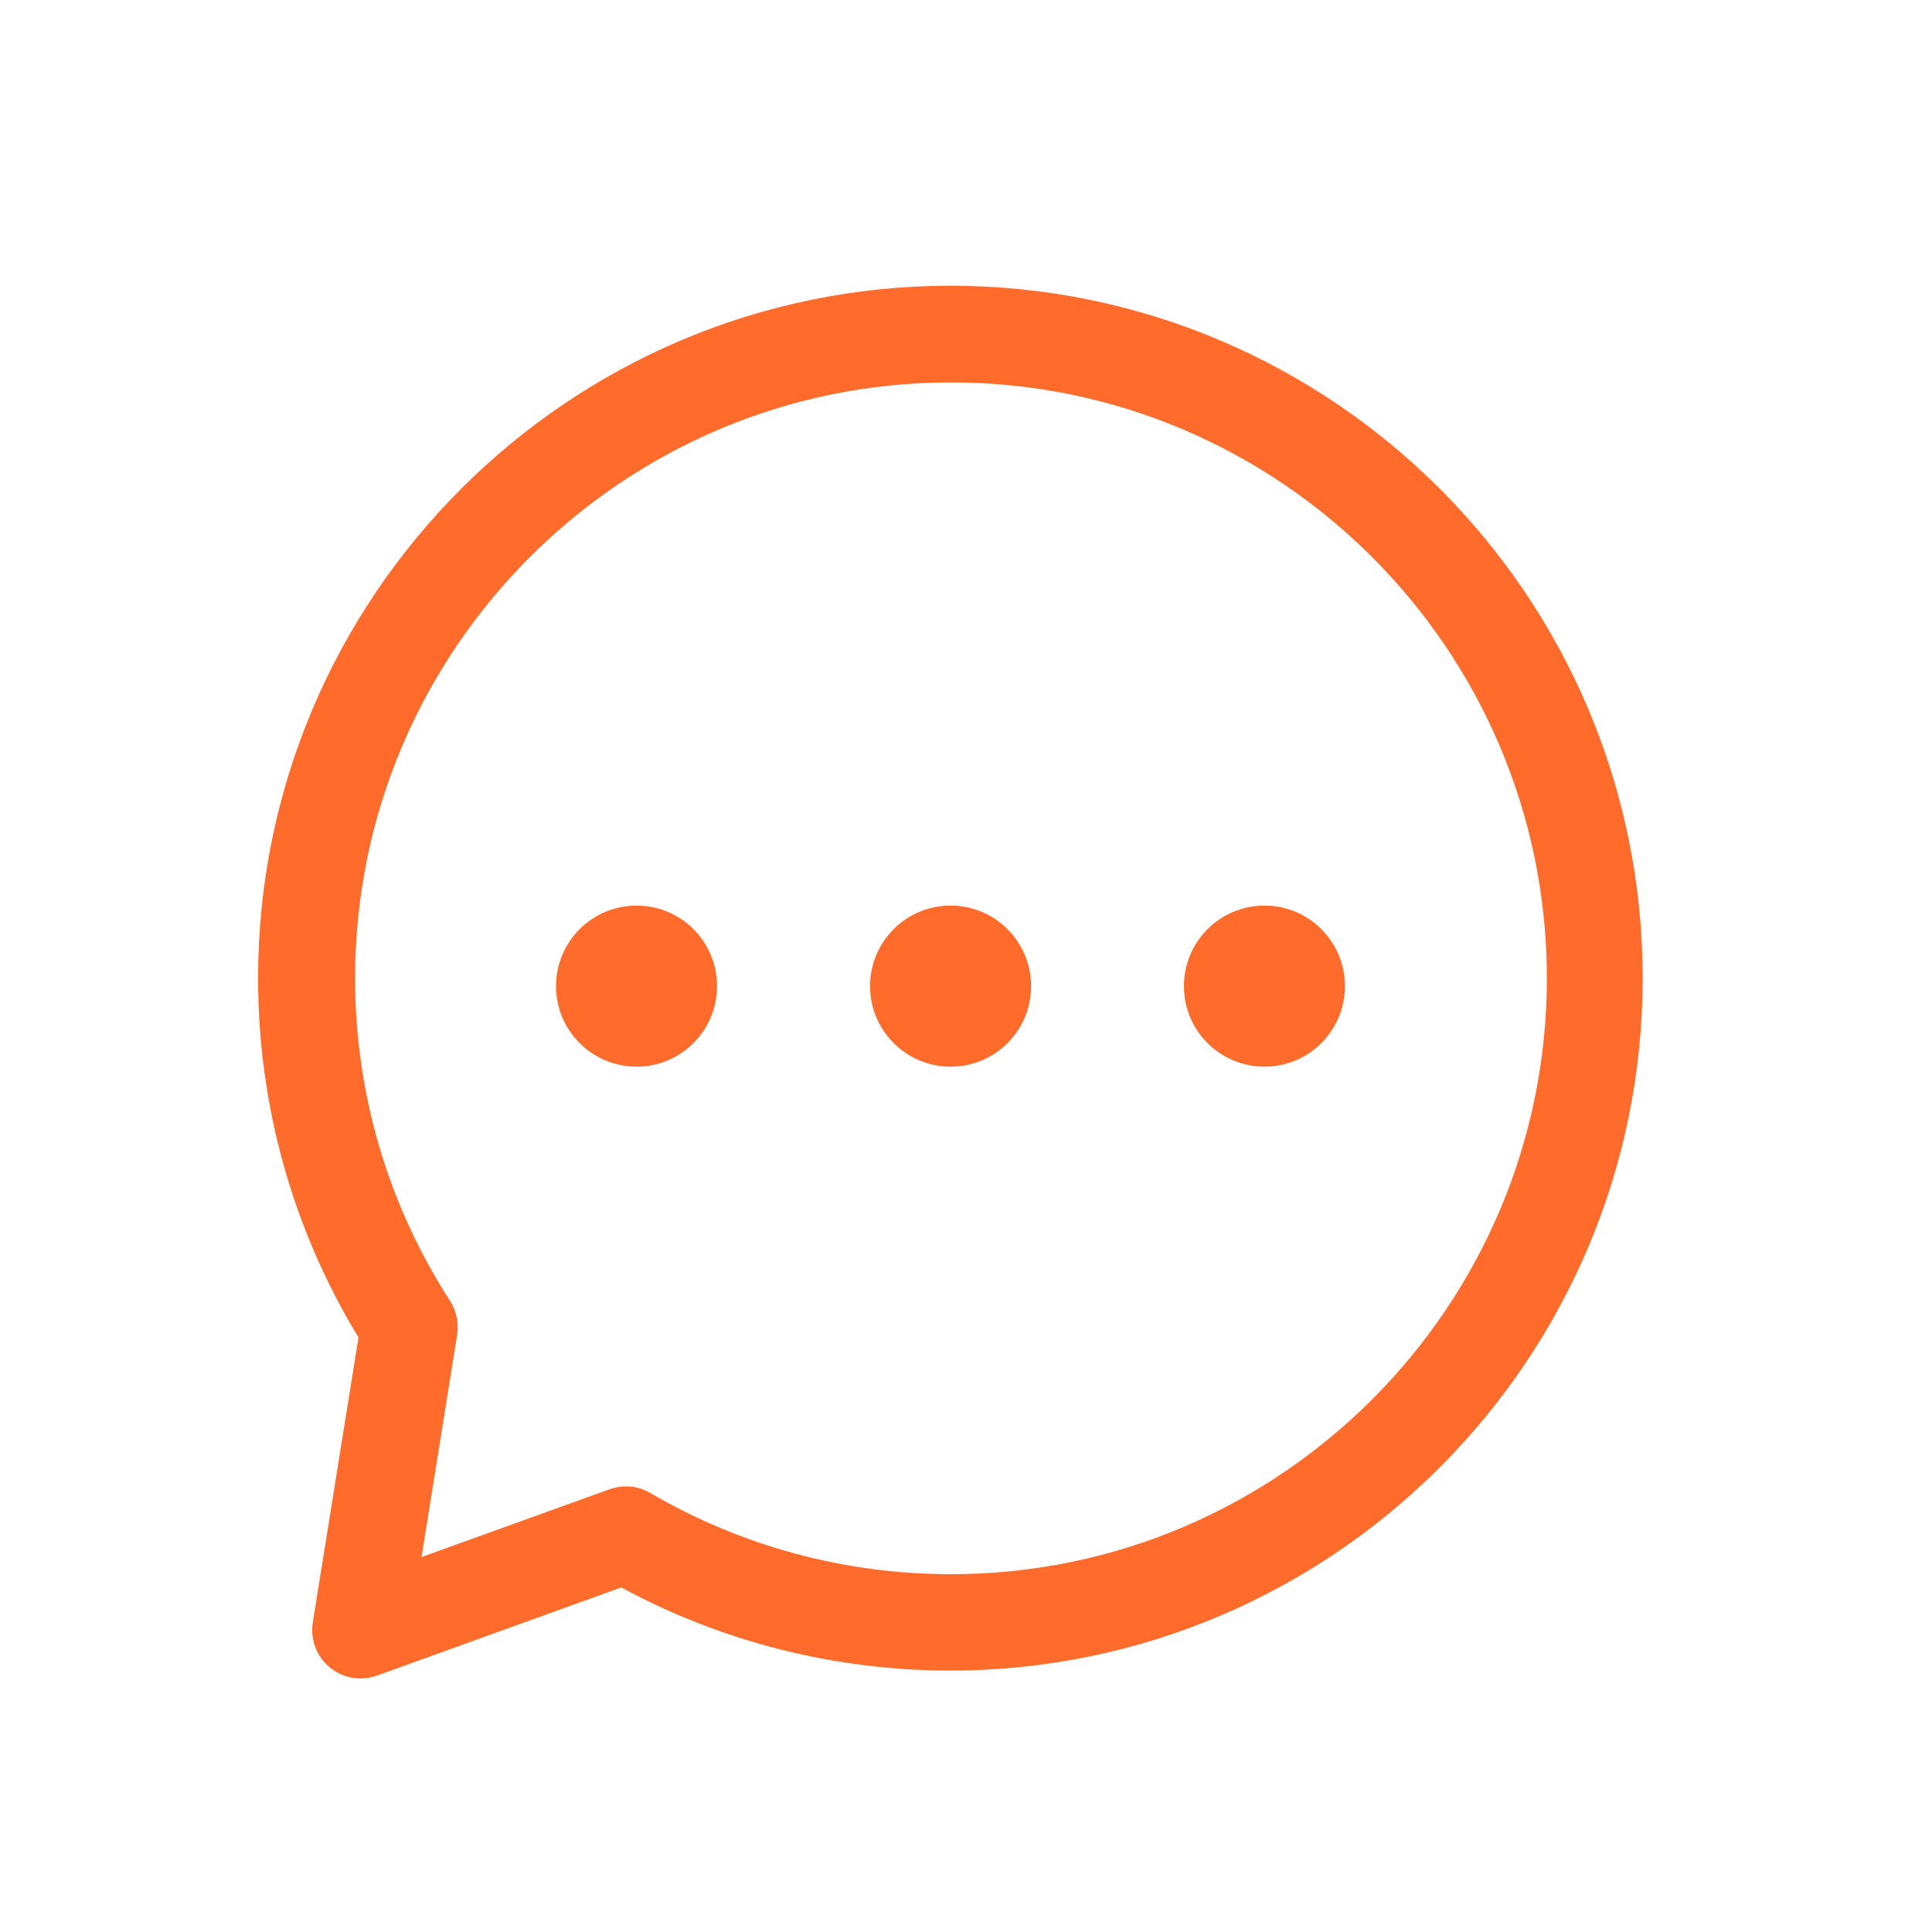 <svg width="29" height="29" viewBox="0 0 29 29" fill="none" xmlns="http://www.w3.org/2000/svg">
<path d="M9.555 16.011C10.222 16.011 10.763 15.47 10.763 14.802C10.763 14.134 10.222 13.593 9.555 13.593C8.887 13.593 8.346 14.134 8.346 14.802C8.346 15.47 8.887 16.011 9.555 16.011Z" fill="#FF6B2B"/>
<path d="M14.268 16.011C14.936 16.011 15.477 15.47 15.477 14.802C15.477 14.134 14.936 13.593 14.268 13.593C13.601 13.593 13.06 14.134 13.06 14.802C13.06 15.47 13.601 16.011 14.268 16.011Z" fill="#FF6B2B"/>
<path d="M18.98 16.011C19.647 16.011 20.188 15.47 20.188 14.802C20.188 14.134 19.647 13.593 18.98 13.593C18.312 13.593 17.771 14.134 17.771 14.802C17.771 15.47 18.312 16.011 18.98 16.011Z" fill="#FF6B2B"/>
<path d="M14.268 4.289C8.536 4.289 3.874 8.952 3.874 14.684C3.874 16.594 4.393 18.452 5.381 20.075L4.695 24.354C4.656 24.608 4.75 24.861 4.949 25.028C5.082 25.137 5.245 25.194 5.412 25.194C5.493 25.194 5.578 25.179 5.656 25.152L9.325 23.828C10.839 24.647 12.537 25.076 14.262 25.076C19.995 25.076 24.657 20.413 24.657 14.681C24.657 8.949 19.998 4.289 14.268 4.289ZM14.268 23.629C12.685 23.629 11.126 23.209 9.763 22.411C9.651 22.344 9.524 22.311 9.397 22.311C9.316 22.311 9.231 22.326 9.153 22.353L6.327 23.372L6.862 20.036C6.889 19.86 6.853 19.679 6.756 19.528C5.823 18.084 5.33 16.407 5.33 14.684C5.33 9.752 9.343 5.74 14.275 5.74C19.206 5.74 23.219 9.752 23.219 14.684C23.219 19.616 19.206 23.629 14.275 23.629H14.268Z" fill="#FF6B2B"/>
</svg>
